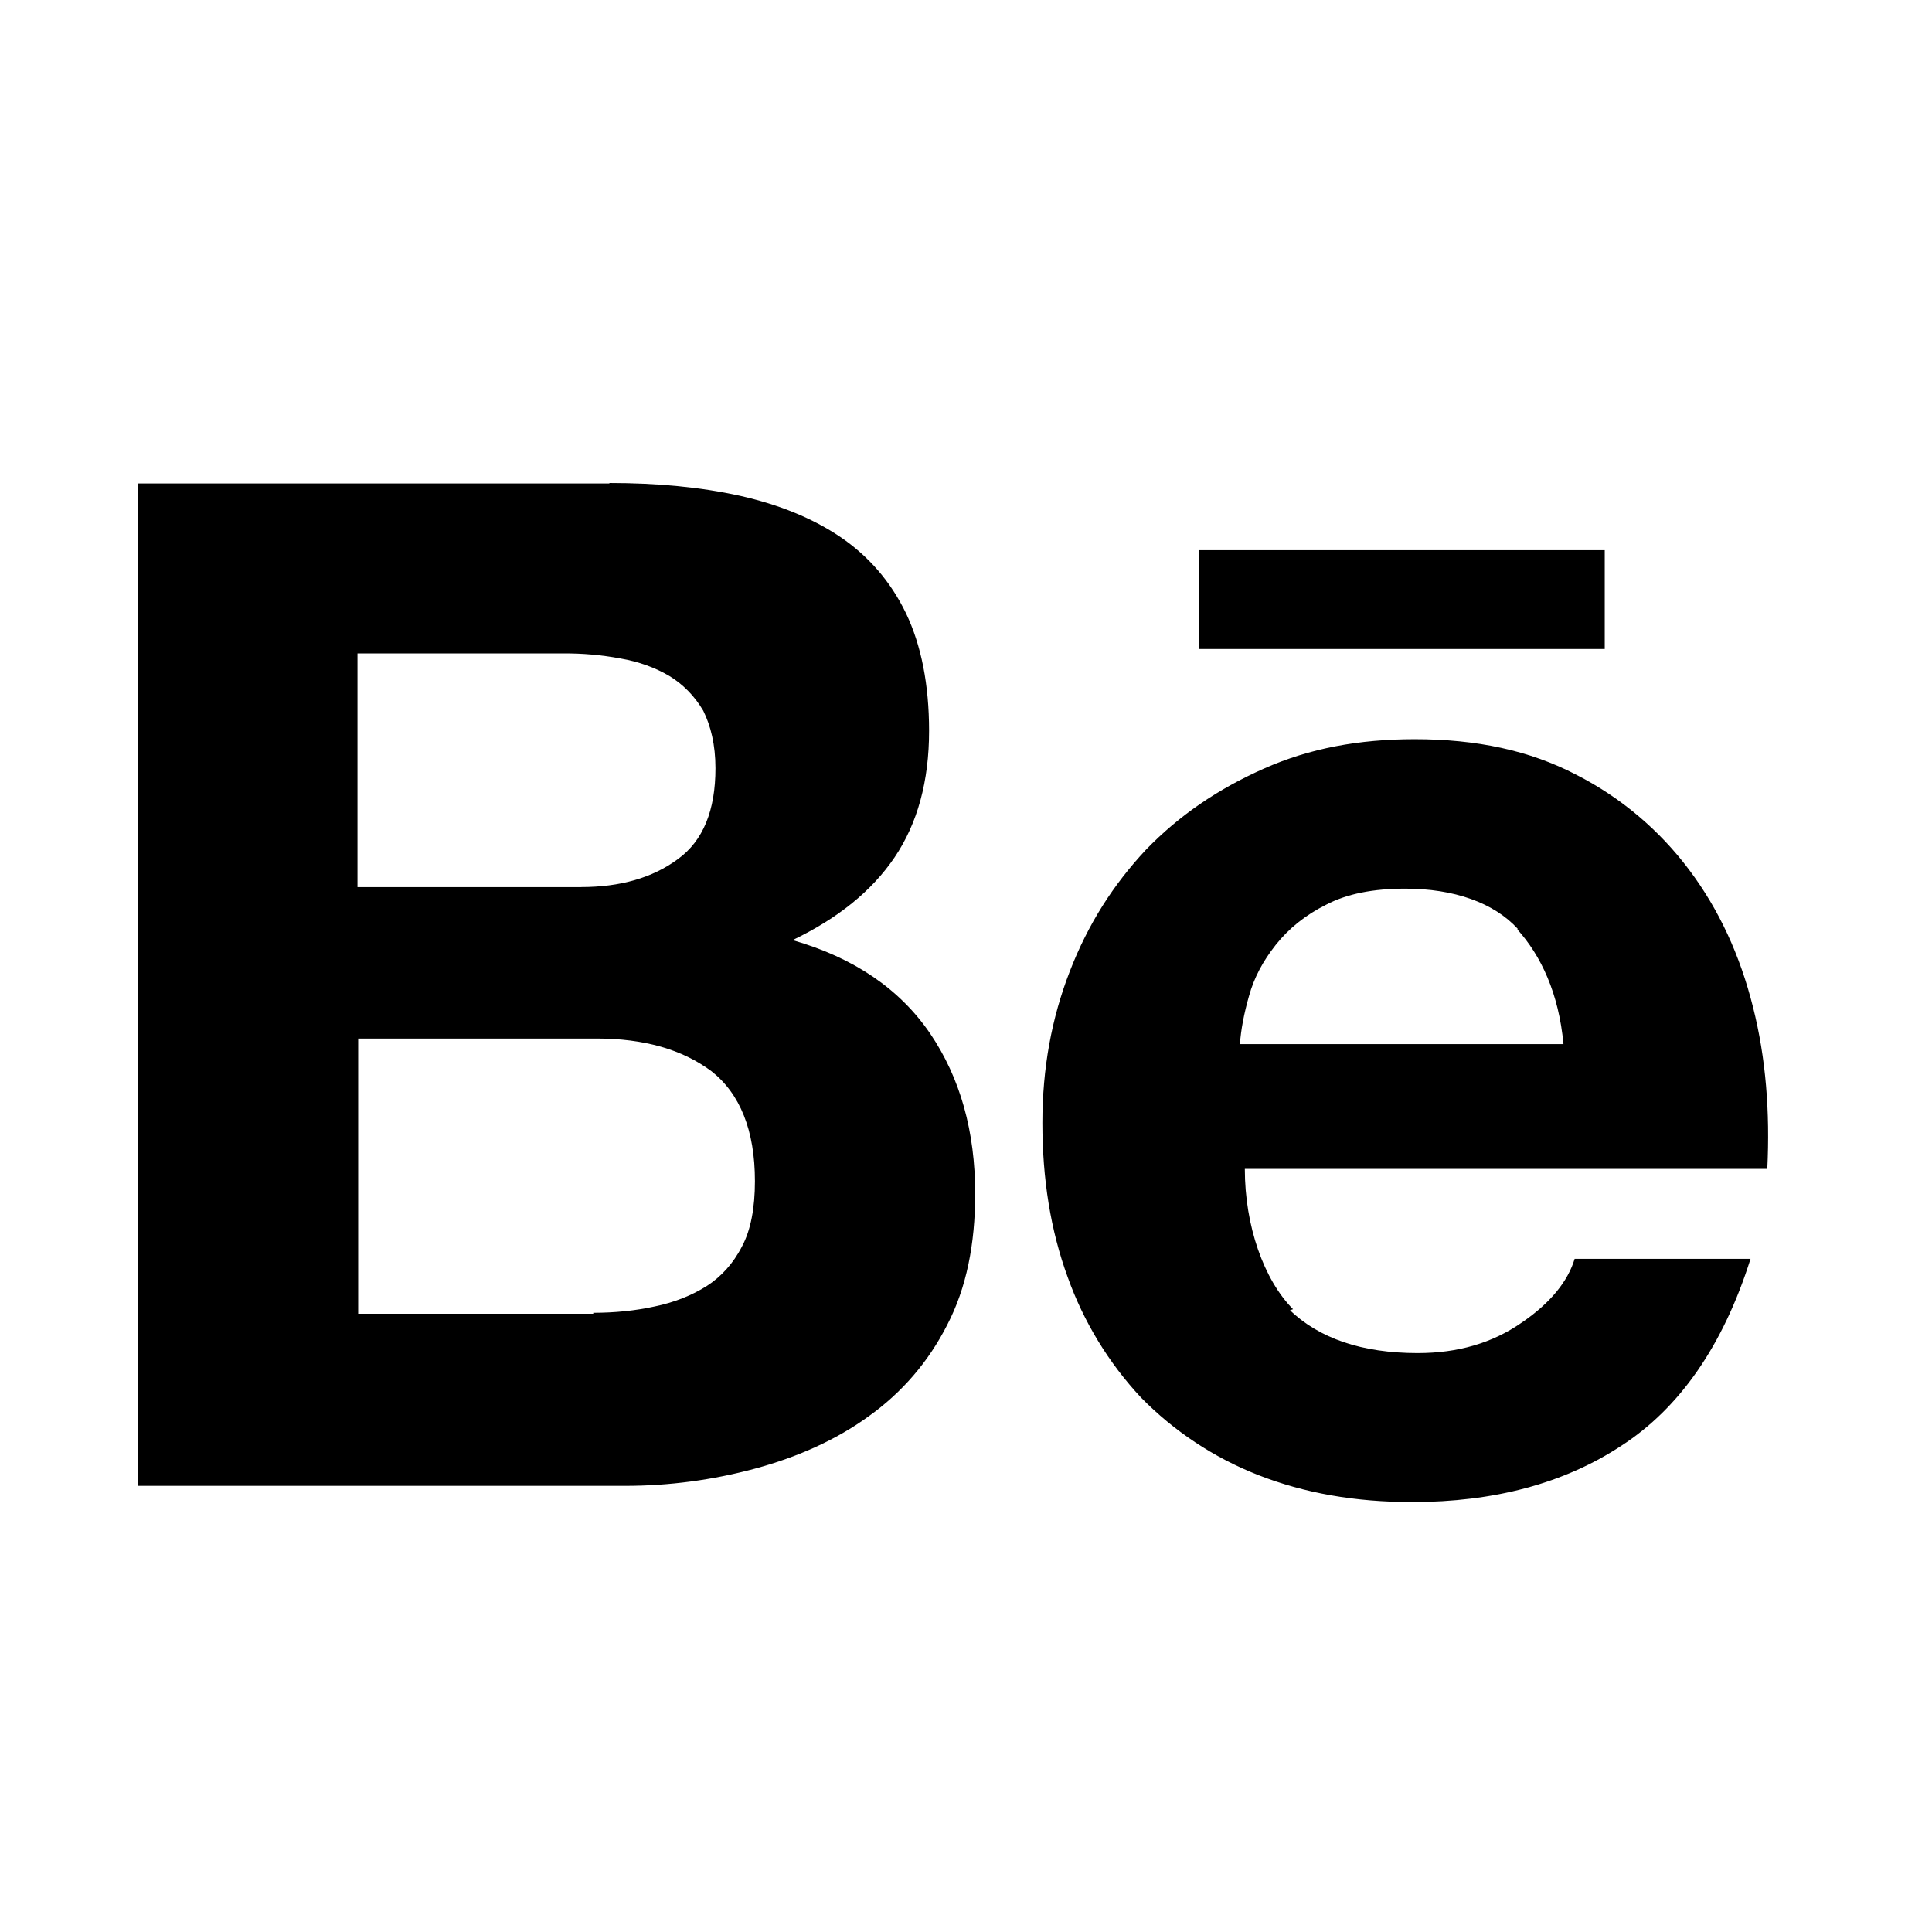 <svg width="28" height="28" viewBox="0 0 28 28" fill="none" xmlns="http://www.w3.org/2000/svg">
<path d="M8.832 7C9.523 7 10.152 7.059 10.723 7.185C11.291 7.313 11.777 7.51 12.185 7.786C12.589 8.062 12.907 8.426 13.131 8.889C13.352 9.352 13.465 9.923 13.465 10.592C13.465 11.321 13.298 11.932 12.966 12.424C12.633 12.916 12.142 13.31 11.487 13.625C12.379 13.881 13.039 14.334 13.478 14.975C13.919 15.624 14.133 16.402 14.133 17.299C14.133 18.037 14.005 18.667 13.729 19.199C13.454 19.741 13.069 20.184 12.587 20.528C12.114 20.871 11.553 21.119 10.943 21.284C10.329 21.45 9.697 21.534 9.062 21.534H2V7.007H8.832V7ZM18.682 18.977C19.115 19.398 19.738 19.61 20.547 19.61C21.128 19.61 21.63 19.464 22.053 19.169C22.471 18.884 22.723 18.569 22.821 18.244H25.37C24.973 19.504 24.338 20.41 23.499 20.952C22.662 21.503 21.644 21.769 20.466 21.769C19.642 21.769 18.906 21.641 18.229 21.375C17.591 21.124 17.014 20.742 16.535 20.253C16.066 19.75 15.705 19.157 15.474 18.51C15.225 17.83 15.107 17.082 15.107 16.274C15.107 15.484 15.24 14.758 15.504 14.078C15.77 13.389 16.138 12.818 16.607 12.316C17.094 11.813 17.654 11.434 18.316 11.14C18.979 10.845 19.695 10.713 20.502 10.713C21.398 10.713 22.167 10.875 22.846 11.229C23.489 11.557 24.048 12.029 24.481 12.607C24.914 13.184 25.219 13.848 25.406 14.596C25.593 15.335 25.653 16.113 25.613 16.94H18.041C18.041 17.767 18.316 18.547 18.74 18.974L18.661 19.003L18.682 18.977ZM8.598 19.026C8.91 19.026 9.208 18.996 9.49 18.934C9.776 18.875 10.03 18.772 10.241 18.639C10.448 18.506 10.625 18.316 10.753 18.065C10.881 17.828 10.941 17.503 10.941 17.119C10.941 16.381 10.724 15.849 10.31 15.524C9.887 15.209 9.335 15.051 8.646 15.051H5.191V19.04H8.598V19.01V19.026ZM21.997 13.462C21.651 13.083 21.072 12.879 20.366 12.879C19.905 12.879 19.523 12.952 19.217 13.113C18.92 13.261 18.676 13.458 18.489 13.694C18.302 13.931 18.176 14.167 18.102 14.433C18.029 14.689 17.984 14.925 17.97 15.132H22.659C22.59 14.393 22.334 13.852 21.989 13.468V13.478L21.997 13.462ZM8.421 12.856C8.986 12.856 9.455 12.724 9.824 12.451C10.192 12.185 10.369 11.742 10.369 11.133C10.369 10.794 10.3 10.518 10.192 10.3C10.064 10.083 9.897 9.916 9.7 9.796C9.493 9.674 9.257 9.589 8.991 9.543C8.718 9.492 8.441 9.468 8.164 9.47H5.181V12.857H8.421V12.856ZM17.38 7.974H23.257V9.406H17.38V7.962V7.972V7.974Z" fill="black"/>
</svg>
